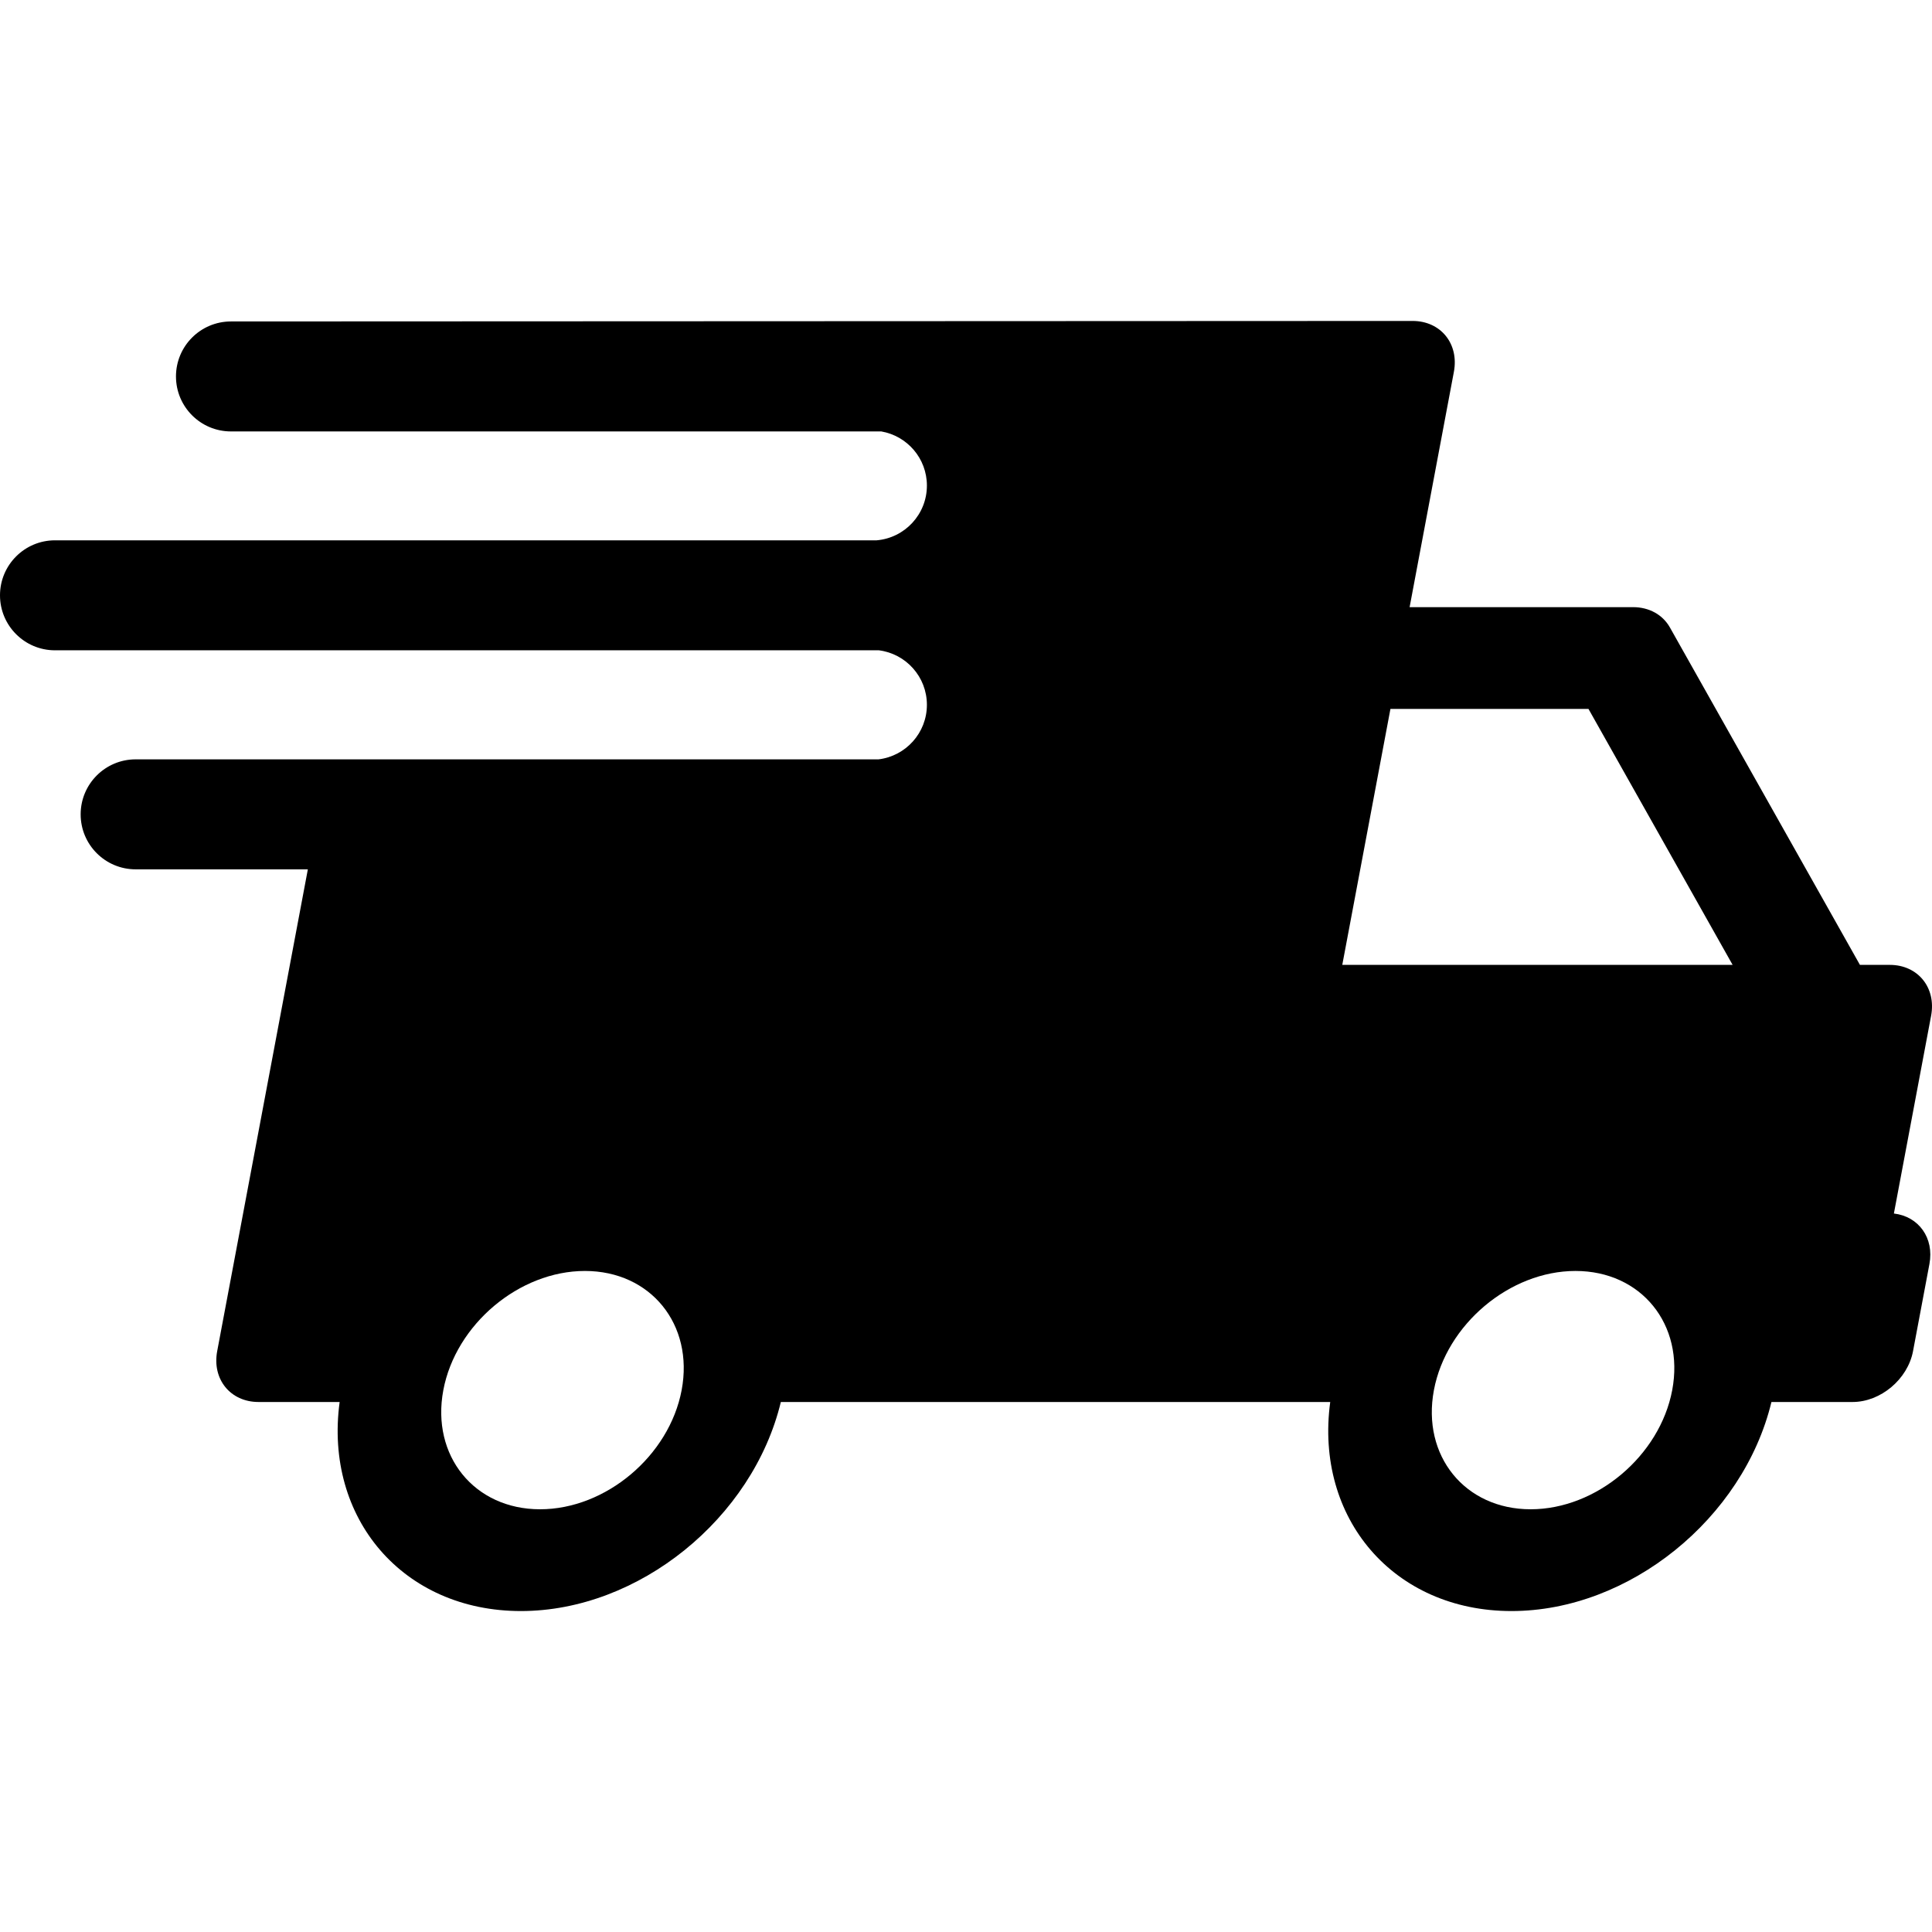 <?xml version="1.0" encoding="iso-8859-1"?>
<!-- Generator: Adobe Illustrator 16.0.0, SVG Export Plug-In . SVG Version: 6.00 Build 0)  -->
<!DOCTYPE svg PUBLIC "-//W3C//DTD SVG 1.1//EN" "http://www.w3.org/Graphics/SVG/1.1/DTD/svg11.dtd">
<svg version="1.1" id="Capa_1" xmlns="http://www.w3.org/2000/svg" xmlns:xlink="http://www.w3.org/1999/xlink" x="0px" y="0px"
	 width="497.742px" height="497.742px" viewBox="0 0 497.742 497.742" style="enable-background:new 0 0 497.742 497.742;"
	 xml:space="preserve">
<g>
	<path d="M486.867,248.583h-7.691l-48.957-86.93c-1.854-3.297-5.373-5.235-9.496-5.235h-57.565l11.406-60.623
		c1.362-7.241-3.4-13.109-10.644-13.109l-304.416,0.13c-7.826,0-14.168,6.342-14.168,14.167c0,7.825,6.342,14.167,14.168,14.167
		h167.543c6.67,1.149,11.75,6.948,11.75,13.947c0,7.417-5.703,13.494-12.963,14.106H14.168C6.344,139.204,0,145.547,0,153.371
		c0,7.825,6.344,14.167,14.168,14.167H226.43c6.973,0.886,12.367,6.827,12.367,14.041c0,7.246-5.443,13.21-12.461,14.054H34.945
		c-7.824,0-14.166,6.344-14.166,14.168c0,7.824,6.342,14.167,14.166,14.167h44.367L55.957,348.087
		c-1.361,7.24,3.402,13.109,10.645,13.109h20.9c-4.043,29.969,16.342,53.859,46.699,53.859c30.359,0,59.736-23.891,66.969-53.859
		h110.342h31.195c-4.043,29.969,16.34,53.859,46.699,53.859s59.734-23.891,66.971-53.859h9.299h11.604
		c7.24,0,14.215-5.869,15.576-13.109l4.221-22.432c1.266-6.729-2.766-12.268-9.154-13.017l9.586-50.942
		C498.873,254.454,494.107,248.583,486.867,248.583z M175.613,358.137c-3.186,16.927-19.549,30.698-36.477,30.698
		c-16.928,0-28.107-13.771-24.922-30.698c3.184-16.927,19.547-30.698,36.477-30.698C167.615,327.438,178.799,341.21,175.613,358.137
		z M430.814,358.137c-3.185,16.927-19.547,30.698-36.474,30.698c-16.93,0-28.108-13.771-24.922-30.698
		c3.185-16.927,19.545-30.698,36.476-30.698C422.822,327.438,434.002,341.21,430.814,358.137z M345.812,248.583l12.407-65.946
		h51.021l37.137,65.946H345.812z"/>
</g>
<g>
</g>
<g>
</g>
<g>
</g>
<g>
</g>
<g>
</g>
<g>
</g>
<g>
</g>
<g>
</g>
<g>
</g>
<g>
</g>
<g>
</g>
<g>
</g>
<g>
</g>
<g>
</g>
<g>
</g>
</svg>
